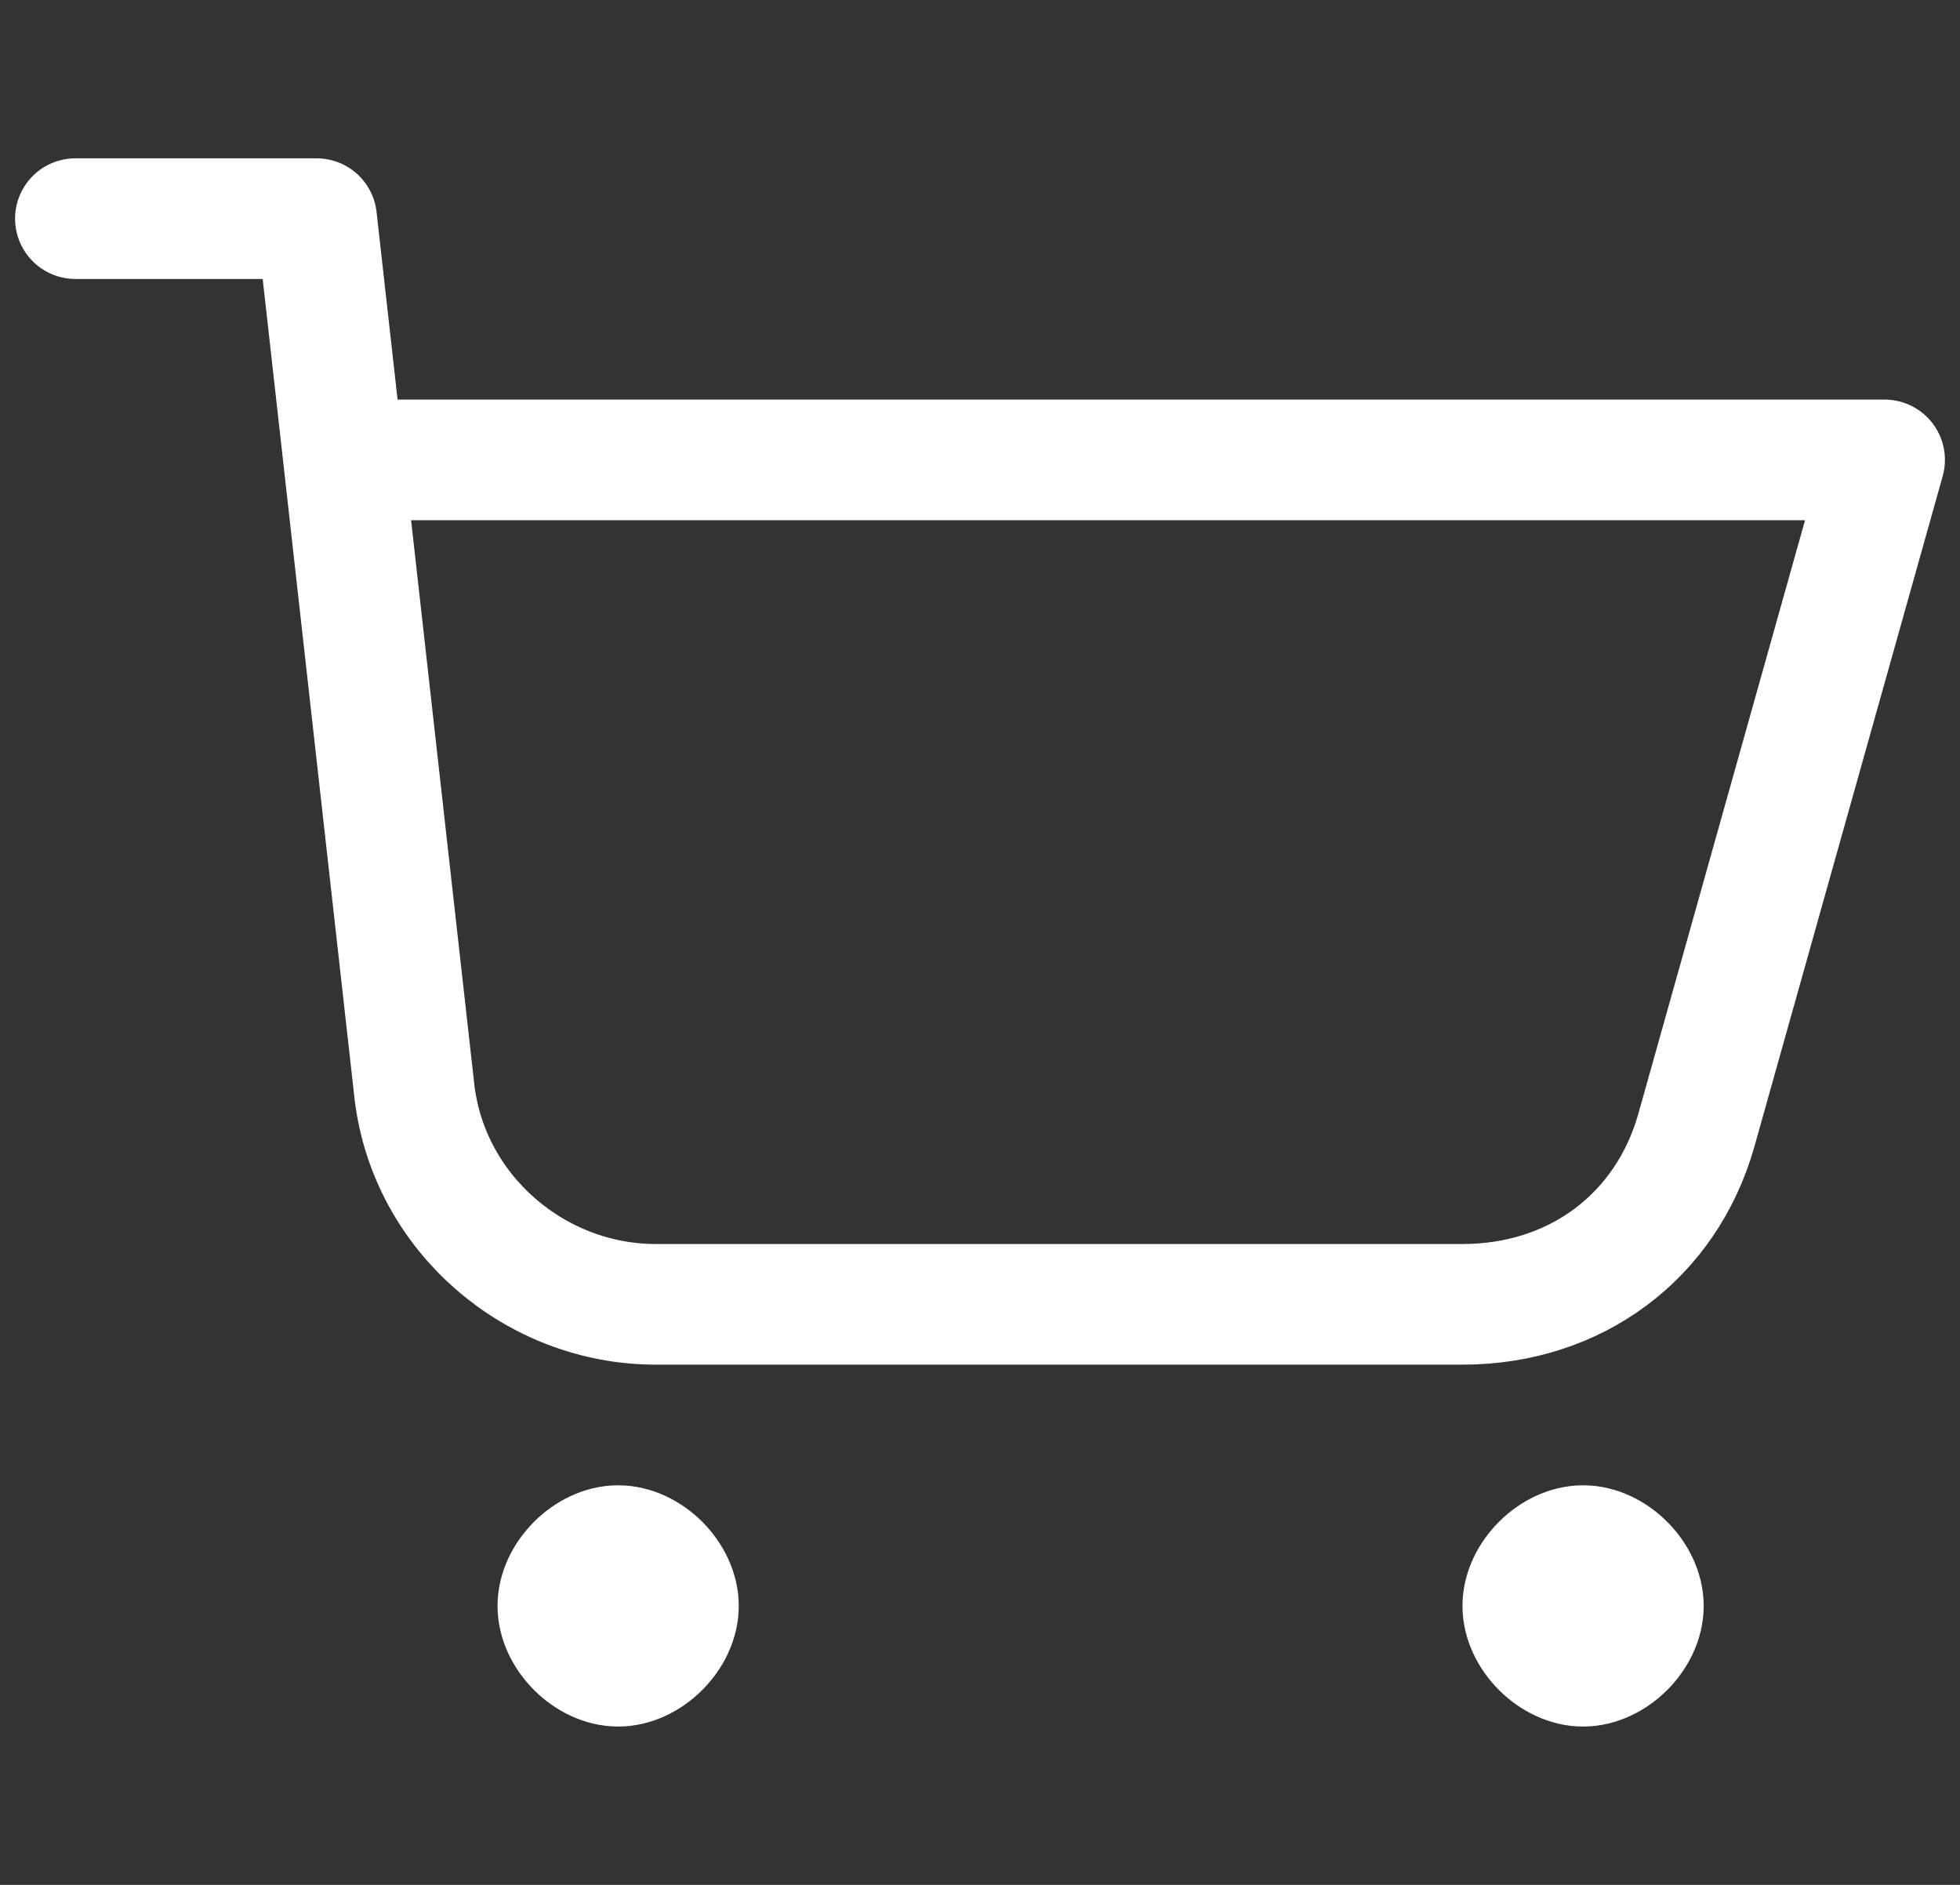 <?xml version="1.0" encoding="UTF-8"?>
<svg id="_レイヤー_1" xmlns="http://www.w3.org/2000/svg" version="1.1" viewBox="0 0 26 25">
  <rect x="0" y="0" width="26" height="25" fill="#333333" stroke="none"/>
  <!-- Generator: Adobe Illustrator 29.4.0, SVG Export Plug-In . SVG Version: 2.1.0 Build 152)  -->
  <defs>
    <style>
      .st0 {
        fill: none;
        stroke: #fff;
        stroke-linecap: round;
        stroke-linejoin: round;
        stroke-width: 1.6px;
      }
    </style>
  </defs>
  <path id="_x30_3" class="st0" d="M5,6.1h20l-2.5,8.9c-.4,1.4-1.6,2.3-3.1,2.3h-10.7c-1.6,0-3-1.2-3.2-2.8l-1.3-11.6H1M9,21.3c0,.4-.4.8-.8.8s-.8-.4-.8-.8.4-.8.8-.8.8.4.8.8ZM21.8,21.3c0,.4-.4.8-.8.8s-.8-.4-.8-.8.4-.8.8-.8.8.4.8.8Z"/>
</svg>
